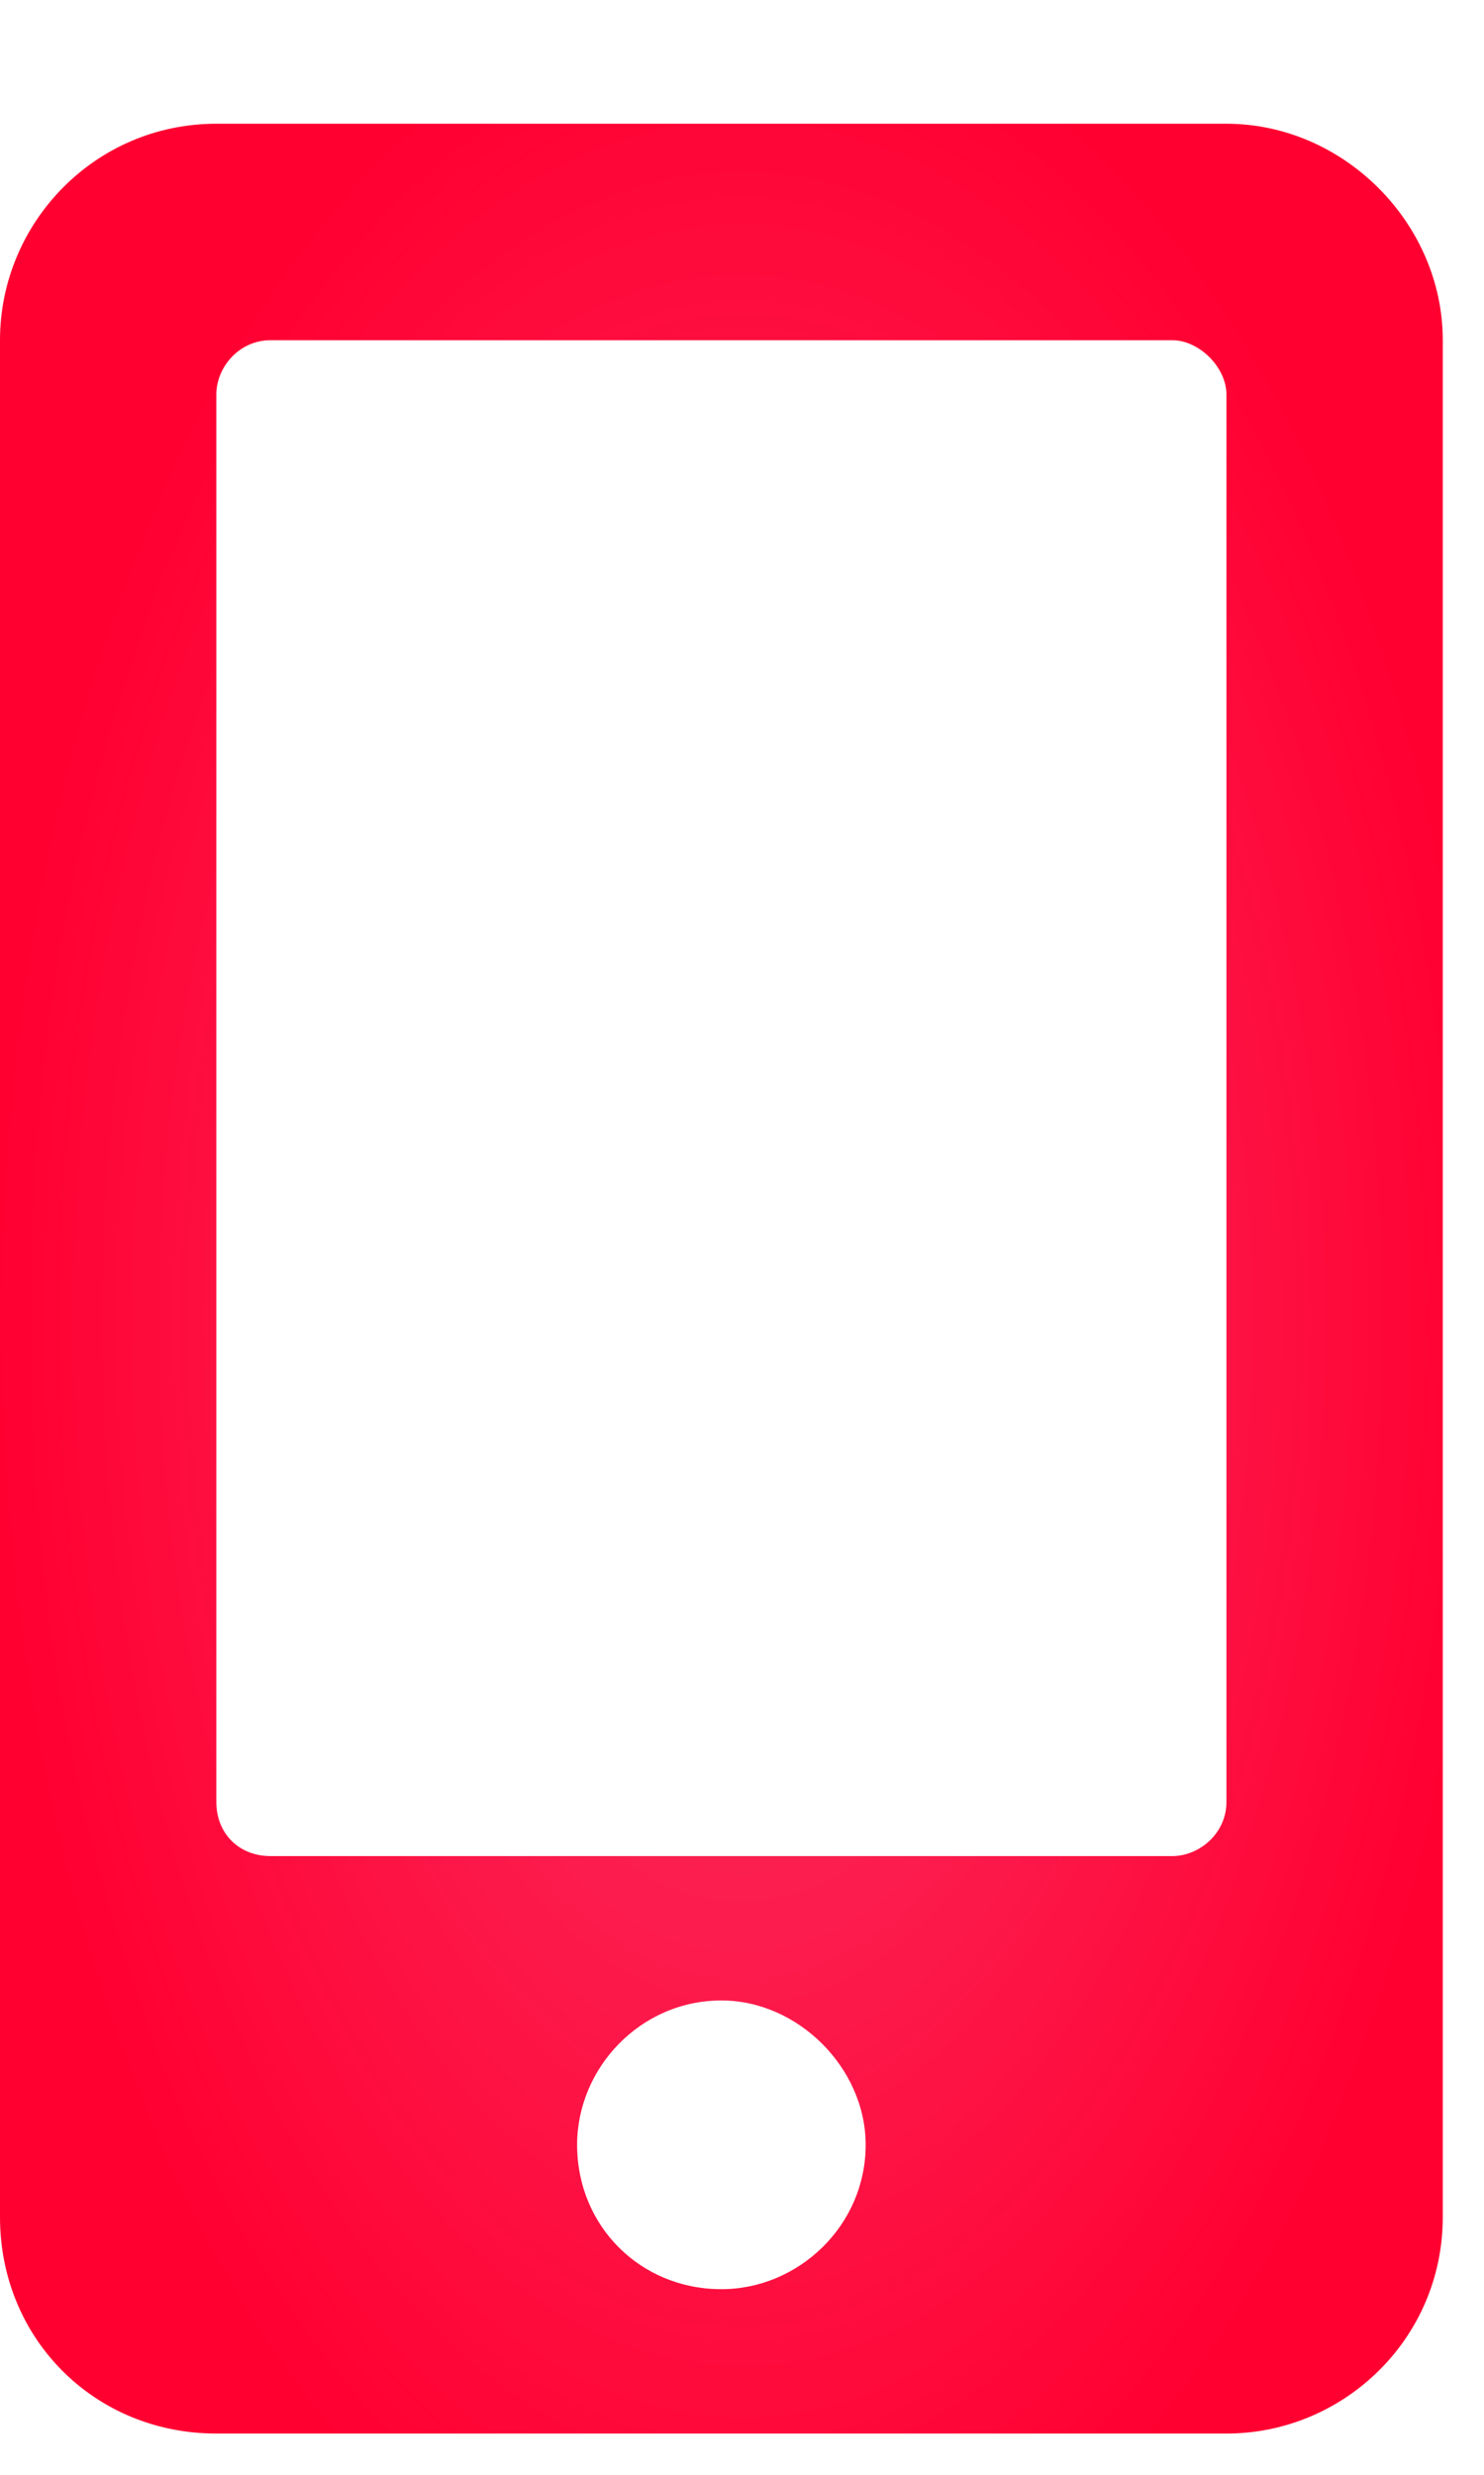 <?xml version="1.0" encoding="UTF-8"?> <svg xmlns="http://www.w3.org/2000/svg" width="9" height="15" viewBox="0 0 9 15" fill="none"> <path d="M7.438 0.75H1.312C0.574 0.75 0 1.352 0 2.062V13.438C0 14.176 0.574 14.75 1.312 14.75H7.438C8.148 14.75 8.75 14.176 8.75 13.438V2.062C8.75 1.352 8.148 0.75 7.438 0.75ZM4.375 13.875C3.883 13.875 3.5 13.492 3.5 13C3.5 12.535 3.883 12.125 4.375 12.125C4.84 12.125 5.25 12.535 5.25 13C5.25 13.492 4.84 13.875 4.375 13.875ZM7.438 10.922C7.438 11.113 7.273 11.25 7.109 11.25H1.641C1.449 11.25 1.312 11.113 1.312 10.922V2.391C1.312 2.227 1.449 2.062 1.641 2.062H7.109C7.273 2.062 7.438 2.227 7.438 2.391V10.922Z" fill="url(#paint0_radial_655_95)"></path> <defs> <radialGradient id="paint0_radial_655_95" cx="0" cy="0" r="1" gradientUnits="userSpaceOnUse" gradientTransform="translate(4.5 8) rotate(90) scale(8 4.5)"> <stop stop-color="#F93465"></stop> <stop offset="1" stop-color="#FF0031"></stop> </radialGradient> </defs> </svg> 